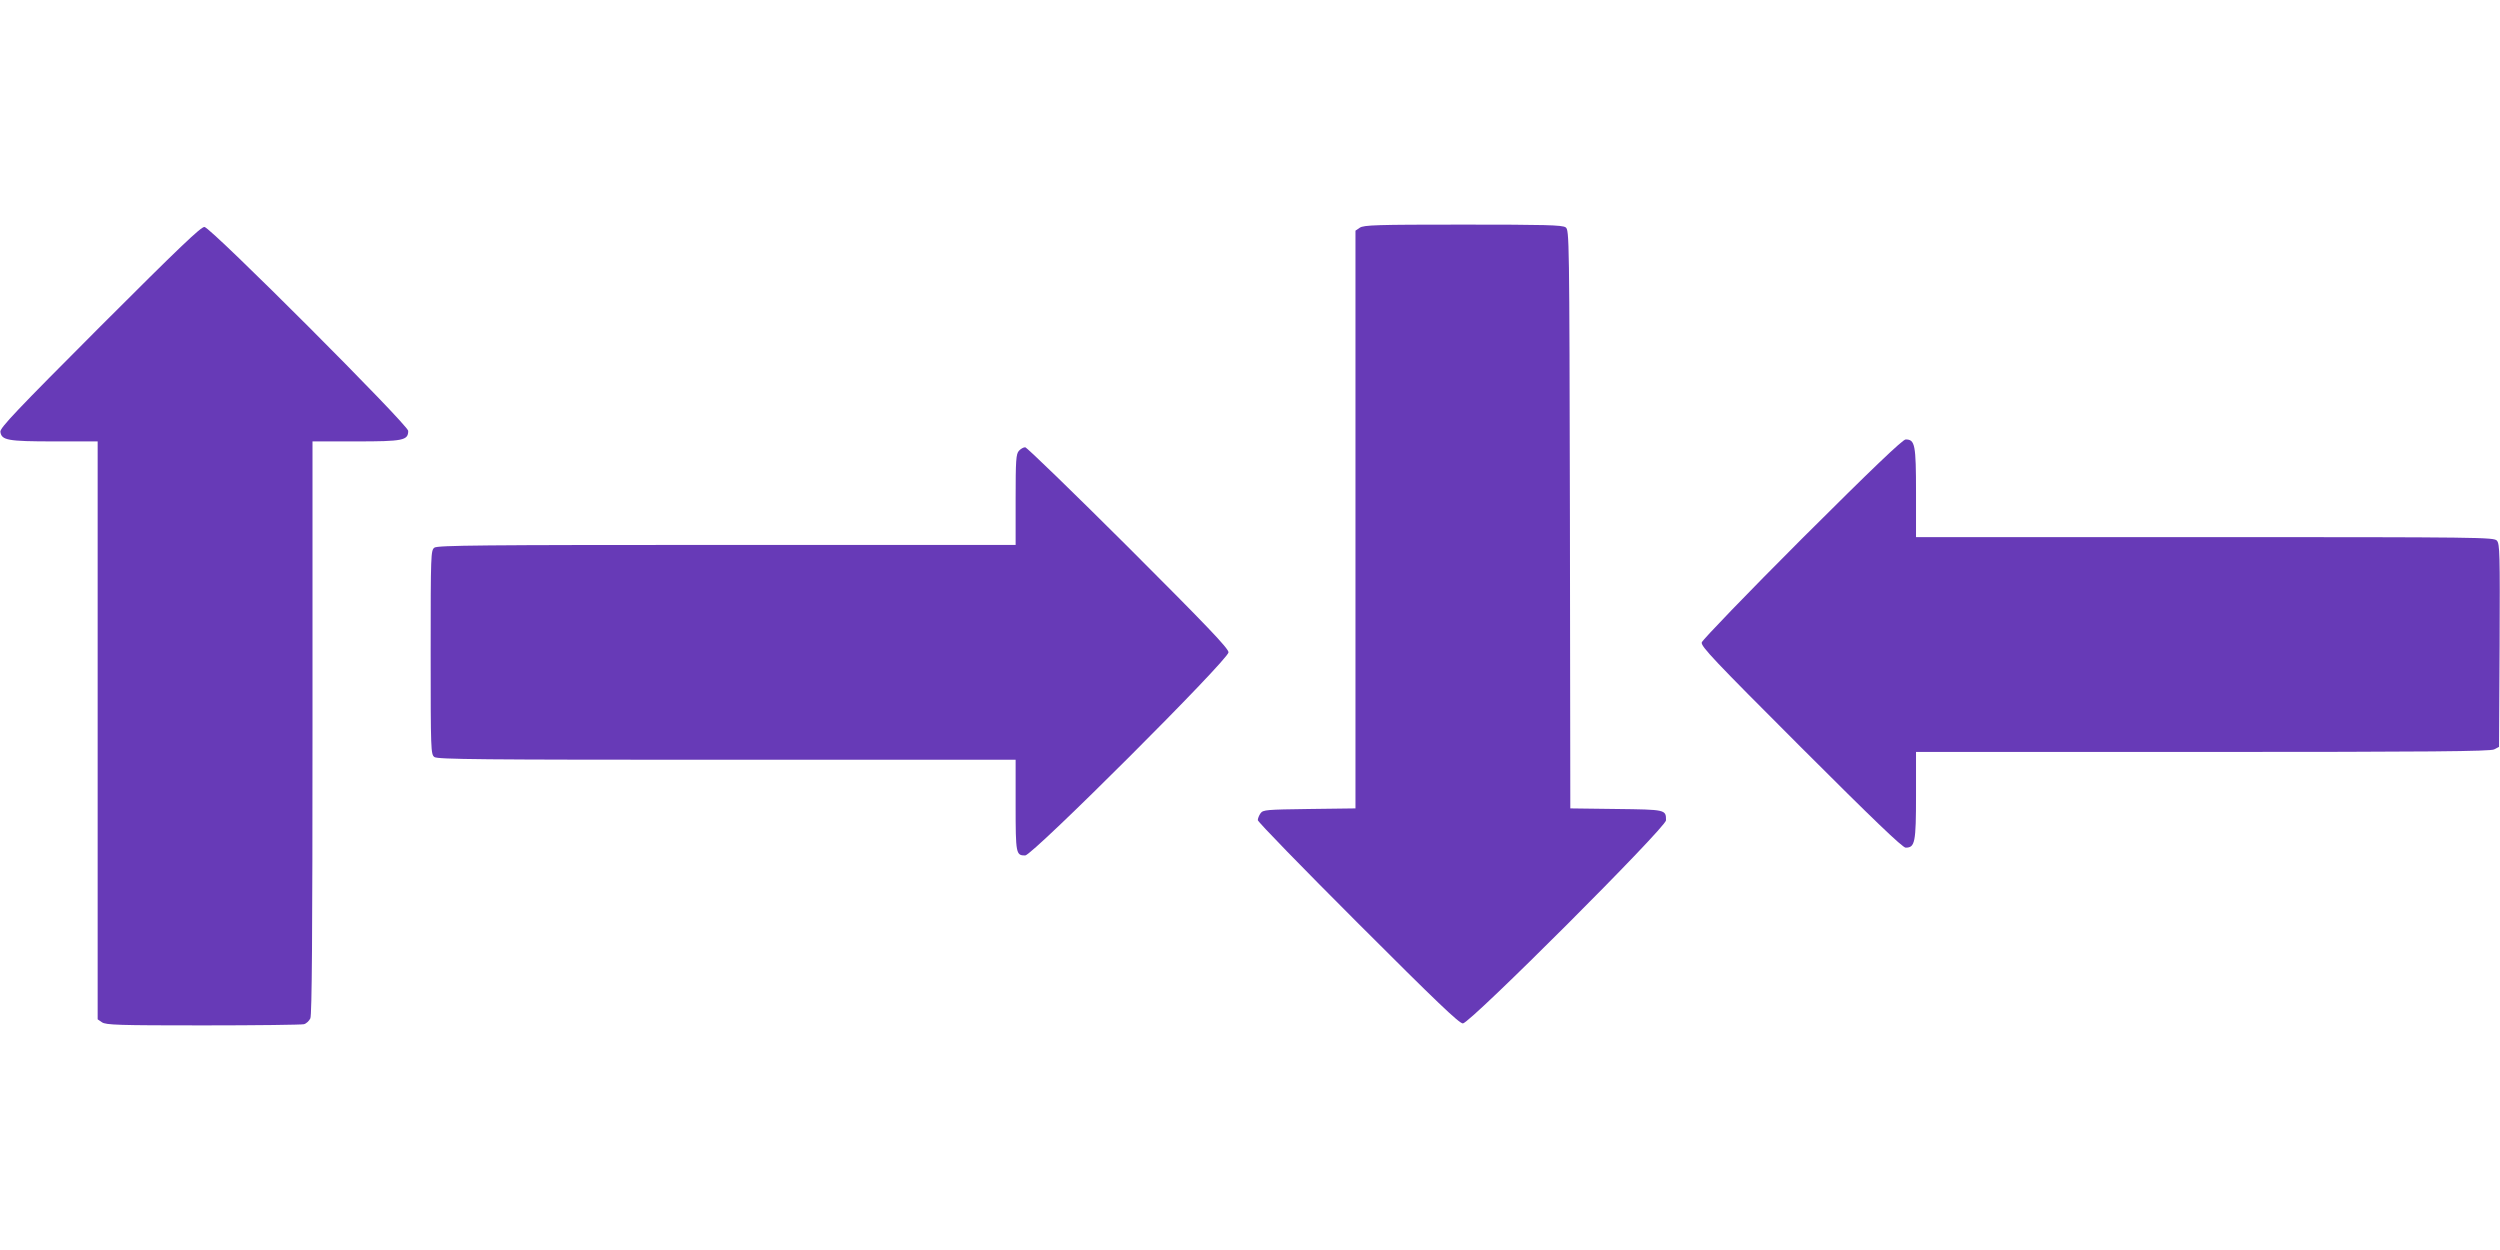 <?xml version="1.0" standalone="no"?>
<!DOCTYPE svg PUBLIC "-//W3C//DTD SVG 20010904//EN"
 "http://www.w3.org/TR/2001/REC-SVG-20010904/DTD/svg10.dtd">
<svg version="1.0" xmlns="http://www.w3.org/2000/svg"
 width="1280pt" height="640pt" viewBox="0 0 1280 640"
 preserveAspectRatio="xMidYMid meet">
<g transform="translate(0,640) scale(0.1,-0.1)"
fill="#673ab7" stroke="none">
<path d="M6962 5234 l-22 -15 0 -1479 0 -1479 -236 -3 c-220 -3 -237 -4 -250
-22 -8 -11 -14 -27 -14 -35 0 -9 231 -246 513 -528 401 -401 518 -513 537
-513 36 0 1040 1004 1040 1040 0 55 -1 55 -255 58 l-235 3 -2 1480 c-3 1453
-3 1481 -22 1495 -17 12 -105 14 -526 14 -441 0 -508 -2 -528 -16z"/>
<path d="M512 4727 c-426 -427 -513 -518 -510 -538 6 -43 36 -49 276 -49 l222
0 0 -1479 0 -1480 22 -15 c20 -14 85 -16 518 -16 272 0 505 3 516 6 12 3 27
17 33 30 8 18 11 428 11 1489 l0 1465 223 0 c241 0 267 5 267 54 0 30 -1009
1040 -1043 1044 -17 2 -129 -105 -535 -511z"/>
<path d="M9227 3643 c-281 -281 -510 -519 -514 -532 -5 -20 58 -87 508 -537
367 -367 520 -514 536 -514 48 0 53 27 53 267 l0 223 1468 0 c1162 0 1472 3
1492 13 l25 13 3 518 c2 473 1 521 -14 538 -16 17 -73 18 -1496 18 l-1478 0 0
228 c0 245 -5 272 -53 272 -15 0 -171 -149 -530 -507z"/>
<path d="M5217 4092 c-15 -16 -17 -49 -17 -250 l0 -232 -1478 0 c-1261 0
-1481 -2 -1498 -14 -18 -14 -19 -31 -19 -536 0 -505 1 -522 19 -536 17 -12
237 -14 1498 -14 l1478 0 0 -233 c0 -249 2 -257 49 -257 37 0 1041 1003 1041
1040 0 20 -109 134 -513 538 -282 281 -520 512 -528 512 -9 0 -23 -8 -32 -18z"/>
</g>
</svg>
